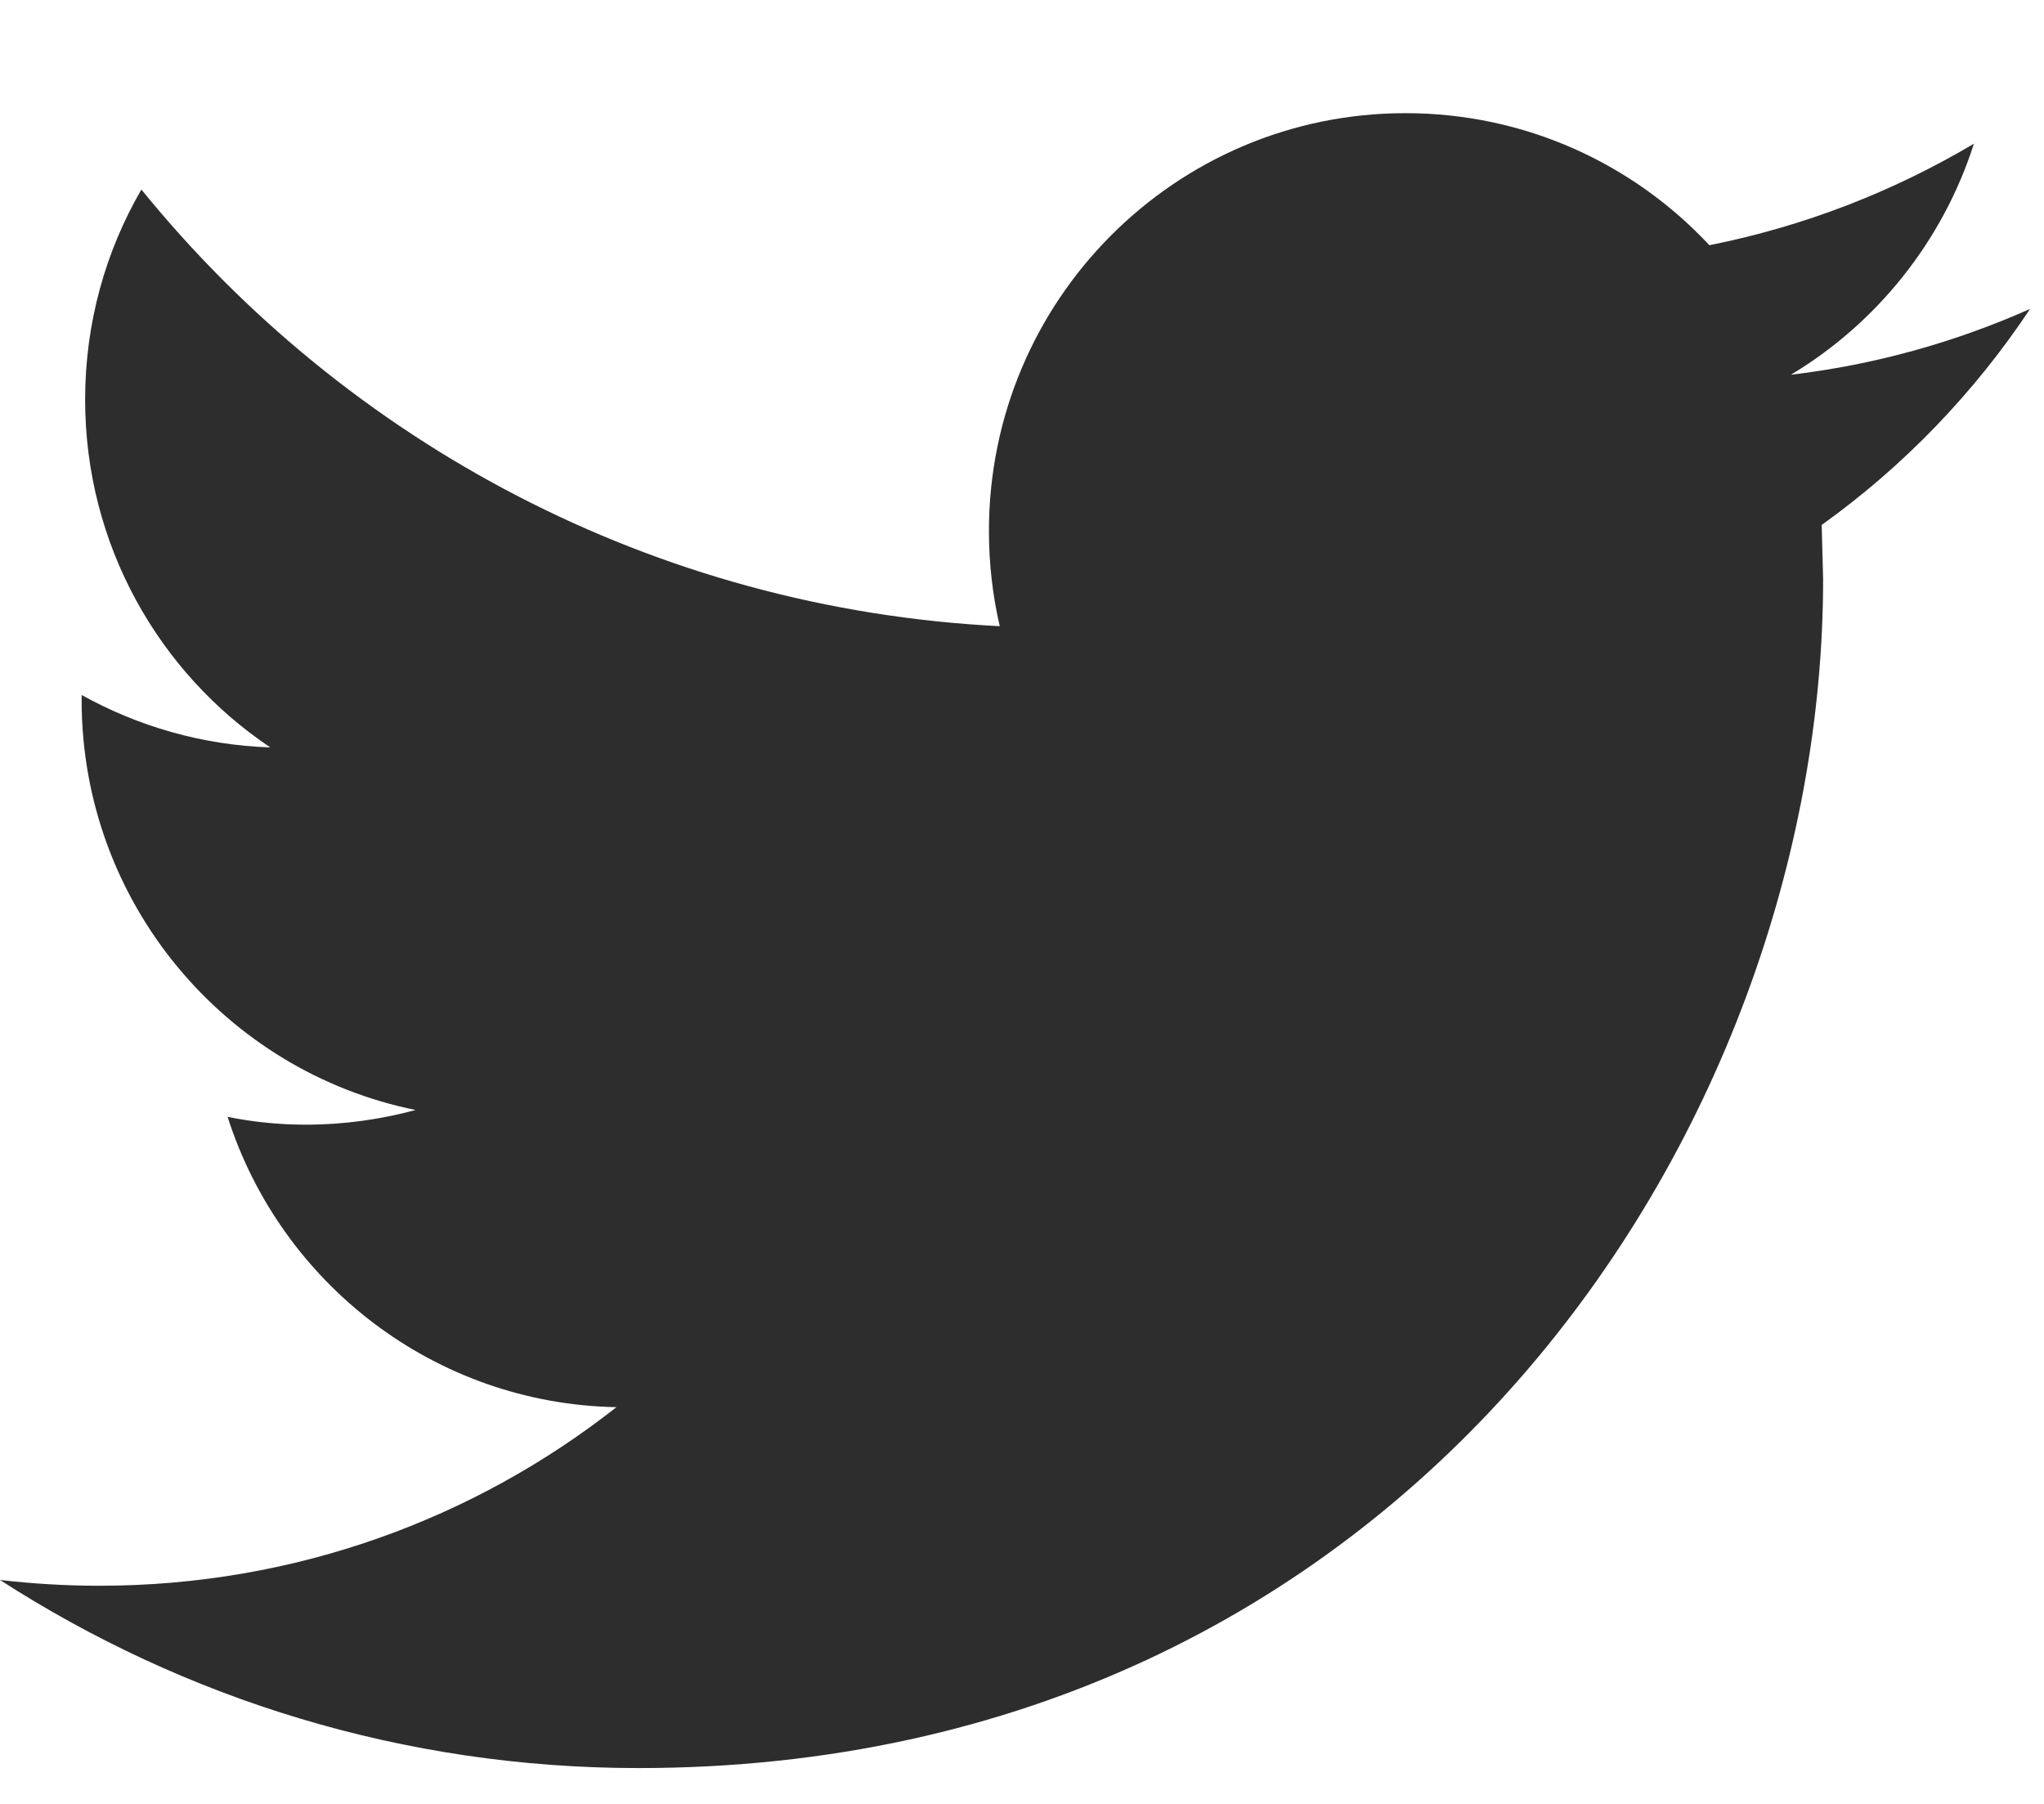 <?xml version="1.0" encoding="UTF-8"?>
<svg width="17px" height="15px" viewBox="0 0 17 15" version="1.1" xmlns="http://www.w3.org/2000/svg" xmlns:xlink="http://www.w3.org/1999/xlink">
    <!-- Generator: Sketch 51.3 (57544) - http://www.bohemiancoding.com/sketch -->
    <title>twitter-logo-silhouette</title>
    <desc>Created with Sketch.</desc>
    <defs></defs>
    <g id="design-1" stroke="none" stroke-width="1" fill="none" fill-rule="evenodd">
        <g id="single-property" transform="translate(-261, -1194)" fill="#2D2D2D" fill-rule="nonzero">
            <g id="Group-6" transform="translate(261, 1194)">
                <g id="twitter-logo-silhouette" transform="translate(0, 0.941)">
                    <path d="M16.884,1.628 C16.262,1.904 15.596,2.092 14.895,2.175 C15.61,1.746 16.158,1.064 16.417,0.254 C15.746,0.652 15.006,0.941 14.217,1.098 C13.585,0.421 12.686,0 11.689,0 C9.776,0 8.225,1.556 8.225,3.474 C8.225,3.746 8.256,4.012 8.315,4.266 C5.437,4.121 2.884,2.738 1.176,0.635 C0.878,1.148 0.708,1.745 0.708,2.382 C0.708,3.588 1.32,4.652 2.248,5.274 C1.681,5.255 1.147,5.098 0.679,4.838 L0.679,4.881 C0.679,6.565 1.874,7.969 3.457,8.289 C3.167,8.367 2.861,8.411 2.545,8.411 C2.321,8.411 2.105,8.389 1.893,8.346 C2.334,9.728 3.612,10.732 5.127,10.76 C3.943,11.691 2.449,12.245 0.826,12.245 C0.547,12.245 0.271,12.228 0,12.197 C1.533,13.185 3.353,13.761 5.309,13.761 C11.68,13.761 15.163,8.466 15.163,3.874 L15.151,3.424 C15.832,2.937 16.421,2.325 16.884,1.628 Z" id="Shape"></path>
                </g>
            </g>
        </g>
    </g>
</svg>